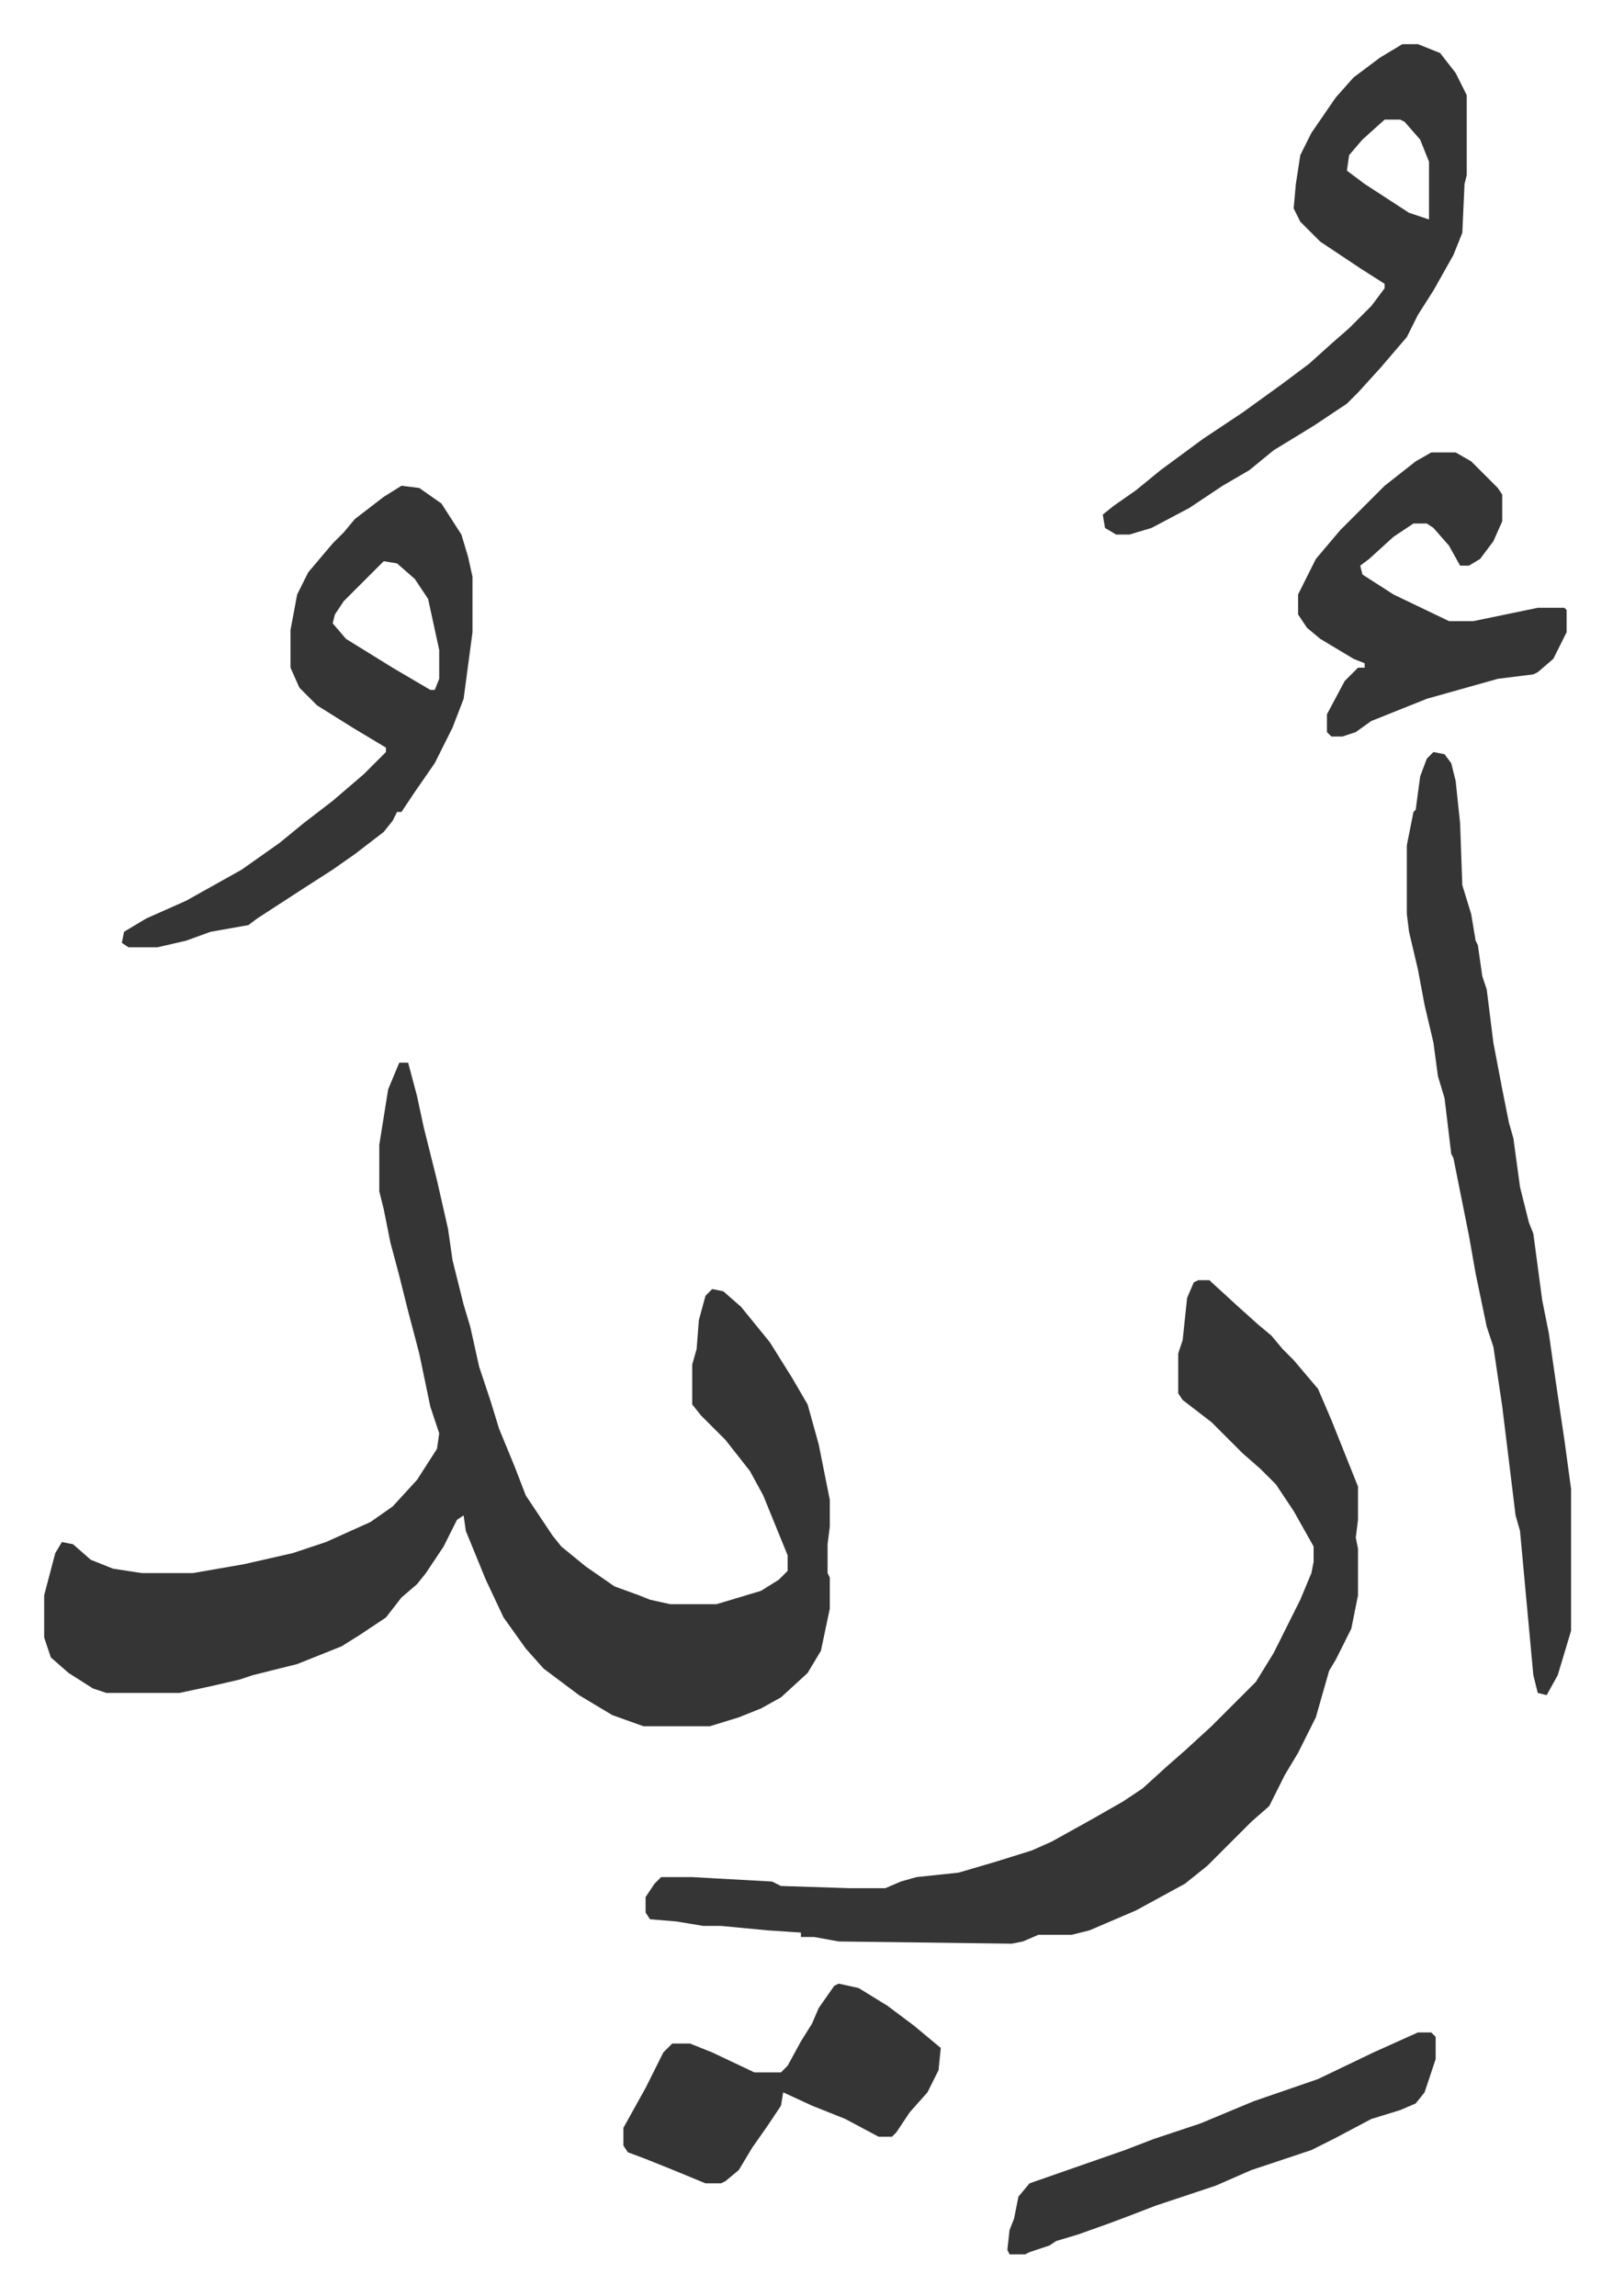 <svg xmlns="http://www.w3.org/2000/svg" role="img" viewBox="-19.90 215.10 726.80 1034.80"><path fill="#353535" id="rule_normal" d="M160 694h4l4 15 3 14 6 24 5 22 2 14 5 20 3 10 4 18 5 15 4 13 7 17 5 13 12 18 4 5 11 9 13 9 11 4 5 2 9 2h21l20-6 8-5 4-4v-7l-11-27-6-11-11-14-11-11-4-5v-18l2-7 1-13 3-11 3-3 5 1 8 7 13 16 10 16 7 12 5 18 5 25v12l-1 8v13l1 2v14l-4 19-6 10-12 11-9 5-10 4-13 4h-30l-14-5-15-9-16-12-8-9-10-14-8-17-9-22-1-7-3 2-6 12-8 12-4 5-7 6-7 9-12 8-8 5-10 4-10 4-20 5-6 2-13 3-14 3H28l-6-2-11-7-8-7-3-9v-19l5-19 3-5 5 1 8 7 10 4 13 2h23l23-4 22-5 15-5 20-9 10-7 11-12 9-14 1-7-4-12-5-24-5-19-4-16-4-15-3-15-2-8v-21l4-25zm360 98h5l12 11 10 9 6 5 5 6 5 5 11 13 6 14 8 20 4 10v15l-1 8 1 5v21l-3 15-7 14-3 5-6 21-8 16-6 10-7 14-8 7-20 20-10 8-22 12-21 9-8 2h-15l-7 3-5 1-78-1-11-2h-6v-2l-15-1-21-2h-8l-12-2-12-1-2-3v-7l4-6 3-3h14l36 2 4 2 31 1h16l7-3 7-2 19-2 17-5 16-5 9-4 18-10 14-8 9-6 11-10 8-7 12-11 20-20 8-13 12-24 5-12 1-5v-7l-9-16-8-12-7-7-8-7-14-14-13-10-2-3v-18l2-6 2-19 3-7zm106-238l5 1 3 4 2 8 2 19 1 28 4 13 2 12 1 2 2 14 2 6 3 24 4 21 3 15 2 7 3 22 4 16 2 5 4 30 3 15 3 21 4 27 3 22v64l-6 20-5 9-4-1-2-8-6-65-2-7-6-49-4-27-3-9-5-24-3-17-7-35-1-2-3-25-3-10-2-15-4-17-3-16-4-17-1-8v-31l3-15 1-1 2-15 3-8zM161 434l8 1 10 7 9 14 3 10 2 9v25l-4 30-5 13-8 16-9 13-6 9h-2l-2 4-4 5-13 10-10 7-14 9-20 13-4 3-17 3-11 4-13 3H38l-3-2 1-5 10-6 18-8 25-14 17-12 11-9 13-10 14-12 10-10v-2l-15-9-16-10-8-8-4-9v-17l3-16 5-10 11-13 5-5 5-6 13-10zm-8 34l-18 18-4 6-1 4 6 7 21 13 17 10h2l2-5v-13l-5-23-6-9-8-7zm459-233h7l10 4 7 9 5 10v36l-1 4-1 22-4 10-9 16-7 11-5 10-12 14-10 11-5 5-15 10-18 11-11 9-12 7-15 10-17 9-10 3h-6l-5-3-1-6 5-4 10-7 11-9 19-14 18-12 18-13 12-9 10-9 8-7 10-10 6-8v-2l-11-7-9-6-9-6-9-9-3-6 1-11 2-13 5-10 11-16 8-9 12-9zm-8 34l-10 9-6 7-1 7 8 6 20 13 9 3v-26l-4-10-7-8-2-1zm21 150h11l7 4 12 12 2 3v12l-4 9-6 8-5 3h-4l-5-9-7-8-3-2h-6l-9 6-11 10-4 3 1 4 14 9 25 12h11l29-6h12l1 1v10l-6 12-7 6-2 1-16 2-32 9-15 6-10 4-7 5-6 2h-5l-2-2v-8l8-15 6-6h3v-2l-5-2-15-9-6-5-4-6v-9l8-16 11-13 20-20 14-11zm-267 690l9 2 13 8 12 9 12 10-1 10-5 10-8 9-6 9-2 2h-6l-15-8-15-6-13-6-1 6-6 9-7 10-6 10-6 5-2 1h-7l-17-7-10-4-8-3-2-3v-8l10-18 8-16 4-4h8l10 4 19 9h12l3-3 6-11 5-8 3-7 7-10zm261 22h6l2 2v10l-5 15-4 5-7 3-13 4-17 9-10 5-27 9-16 7-27 9-13 5-8 3-14 5-10 3-3 2-9 3-2 1h-7l-1-2 1-9 2-5 2-10 5-6 43-15 13-5 21-7 24-10 29-10 25-12z"/></svg>
